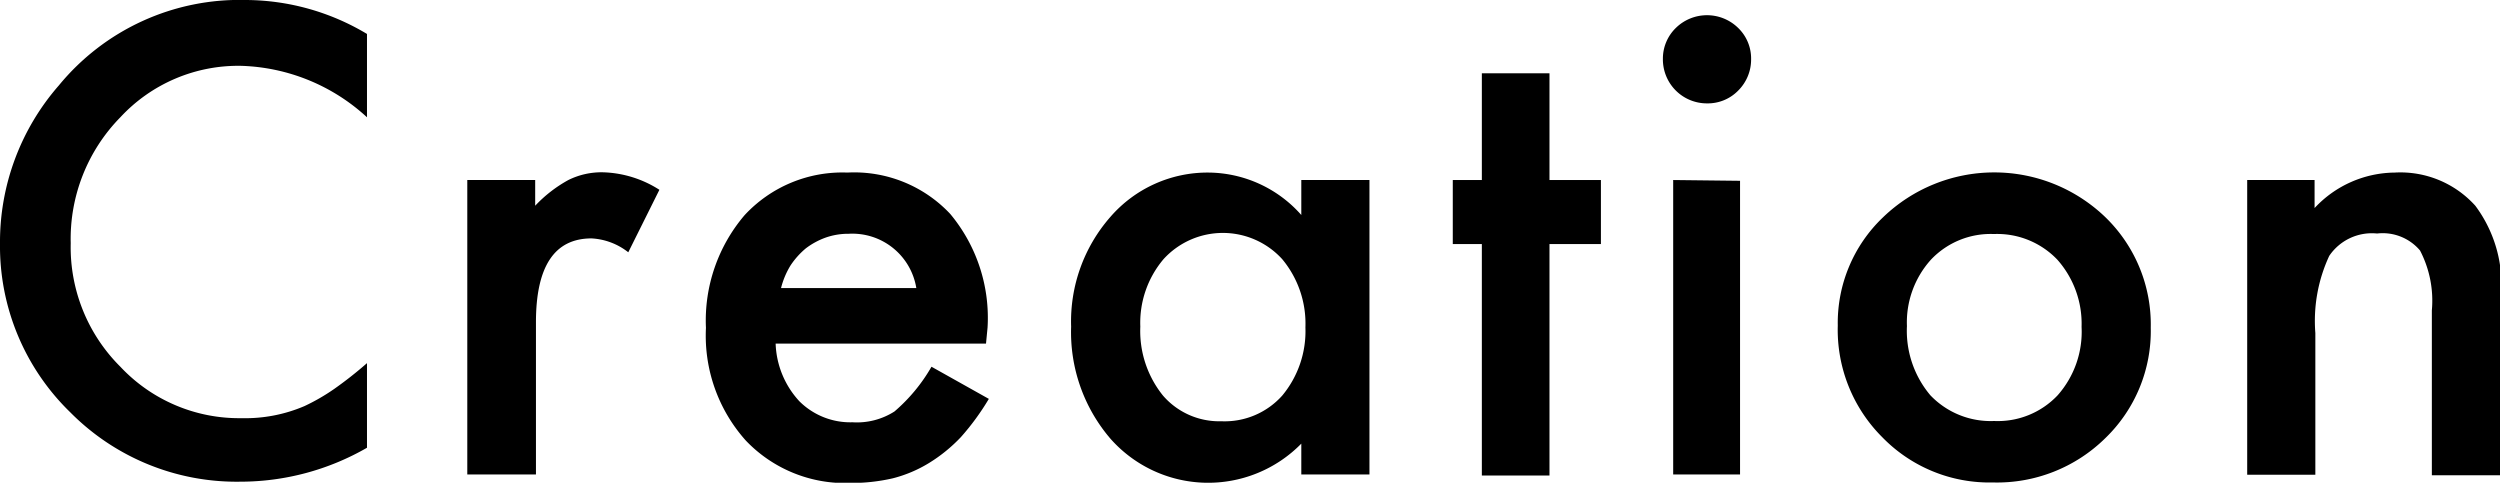 <svg xmlns="http://www.w3.org/2000/svg" viewBox="0 0 97.21 18.77"><g id="レイヤー_2" data-name="レイヤー 2"><g id="Text"><path d="M14.27,1.32V4.56a7.55,7.55,0,0,0-4.89-2,6.25,6.25,0,0,0-4.7,2A6.75,6.75,0,0,0,2.75,9.46a6.55,6.55,0,0,0,1.93,4.8,6.33,6.33,0,0,0,4.71,2,5.85,5.85,0,0,0,2.45-.47A7.9,7.9,0,0,0,13,15.12a15.16,15.16,0,0,0,1.27-1v3.29a9.87,9.87,0,0,1-4.92,1.32,9.1,9.1,0,0,1-6.62-2.7A9,9,0,0,1,0,9.48,9.25,9.25,0,0,1,2.29,3.32,9.09,9.09,0,0,1,9.56,0,9.23,9.23,0,0,1,14.27,1.32Z"/><path d="M18.17,7h2.64v1A5.21,5.21,0,0,1,22.1,7a2.9,2.9,0,0,1,1.36-.3,4.28,4.28,0,0,1,2.18.68L24.43,9.81A2.52,2.52,0,0,0,23,9.27c-1.44,0-2.16,1.09-2.16,3.26v5.92H18.17Z"/><path d="M38.34,13.36H30.16a3.47,3.47,0,0,0,.92,2.24,2.81,2.81,0,0,0,2.07.82A2.71,2.71,0,0,0,34.78,16a6.62,6.62,0,0,0,1.44-1.74l2.23,1.25A9.69,9.69,0,0,1,37.36,17a6.12,6.12,0,0,1-1.23,1,5.1,5.1,0,0,1-1.42.6,7.19,7.19,0,0,1-1.65.18A5.33,5.33,0,0,1,29,17.13a6.11,6.11,0,0,1-1.55-4.38,6.31,6.31,0,0,1,1.5-4.38,5.18,5.18,0,0,1,4-1.66,5.12,5.12,0,0,1,4,1.61,6.31,6.31,0,0,1,1.45,4.42ZM35.63,11.2A2.52,2.52,0,0,0,33,9.09a2.66,2.66,0,0,0-.9.15,2.89,2.89,0,0,0-.77.42,3.1,3.1,0,0,0-.59.66,3.15,3.15,0,0,0-.37.88Z"/><path d="M50.6,7h2.65V18.45H50.6v-1.2a5.07,5.07,0,0,1-7.42-.19,6.36,6.36,0,0,1-1.53-4.36,6.16,6.16,0,0,1,1.53-4.27A5,5,0,0,1,47,6.71,4.86,4.86,0,0,1,50.6,8.36ZM44.34,12.7a4,4,0,0,0,.88,2.68,2.89,2.89,0,0,0,2.27,1,3,3,0,0,0,2.37-1,3.92,3.92,0,0,0,.9-2.65,3.92,3.92,0,0,0-.9-2.65,3.12,3.12,0,0,0-4.62,0A3.83,3.83,0,0,0,44.34,12.7Z"/><path d="M60.25,9.49v9H57.62v-9H56.49V7h1.13V2.85h2.63V7h2V9.49Z"/><path d="M64.66,2.29a1.66,1.66,0,0,1,.5-1.2,1.73,1.73,0,0,1,2.43,0,1.65,1.65,0,0,1,.5,1.21,1.7,1.7,0,0,1-.5,1.22,1.65,1.65,0,0,1-1.21.5,1.71,1.71,0,0,1-1.72-1.73Zm3,4.74V18.45H65.06V7Z"/><path d="M71.46,12.66a5.67,5.67,0,0,1,1.76-4.21,6.23,6.23,0,0,1,8.65,0,5.81,5.81,0,0,1,1.76,4.29,5.79,5.79,0,0,1-1.77,4.3,6,6,0,0,1-4.37,1.72A5.81,5.81,0,0,1,73.19,17,5.9,5.9,0,0,1,71.46,12.66Zm2.69,0a3.89,3.89,0,0,0,.91,2.71,3.24,3.24,0,0,0,2.48,1,3.2,3.2,0,0,0,2.47-1,3.73,3.73,0,0,0,.93-2.66A3.75,3.75,0,0,0,80,10.1a3.23,3.23,0,0,0-2.47-1,3.19,3.19,0,0,0-2.45,1A3.64,3.64,0,0,0,74.15,12.7Z"/><path d="M87.38,7H90V8.09a4.31,4.31,0,0,1,3.12-1.38A3.92,3.92,0,0,1,96.25,8a5.13,5.13,0,0,1,1,3.48v7H94.56V12.07a4.22,4.22,0,0,0-.46-2.33,1.9,1.9,0,0,0-1.67-.66,2,2,0,0,0-1.86.87,6,6,0,0,0-.54,3v5.51H87.38Z"/></g></g></svg>